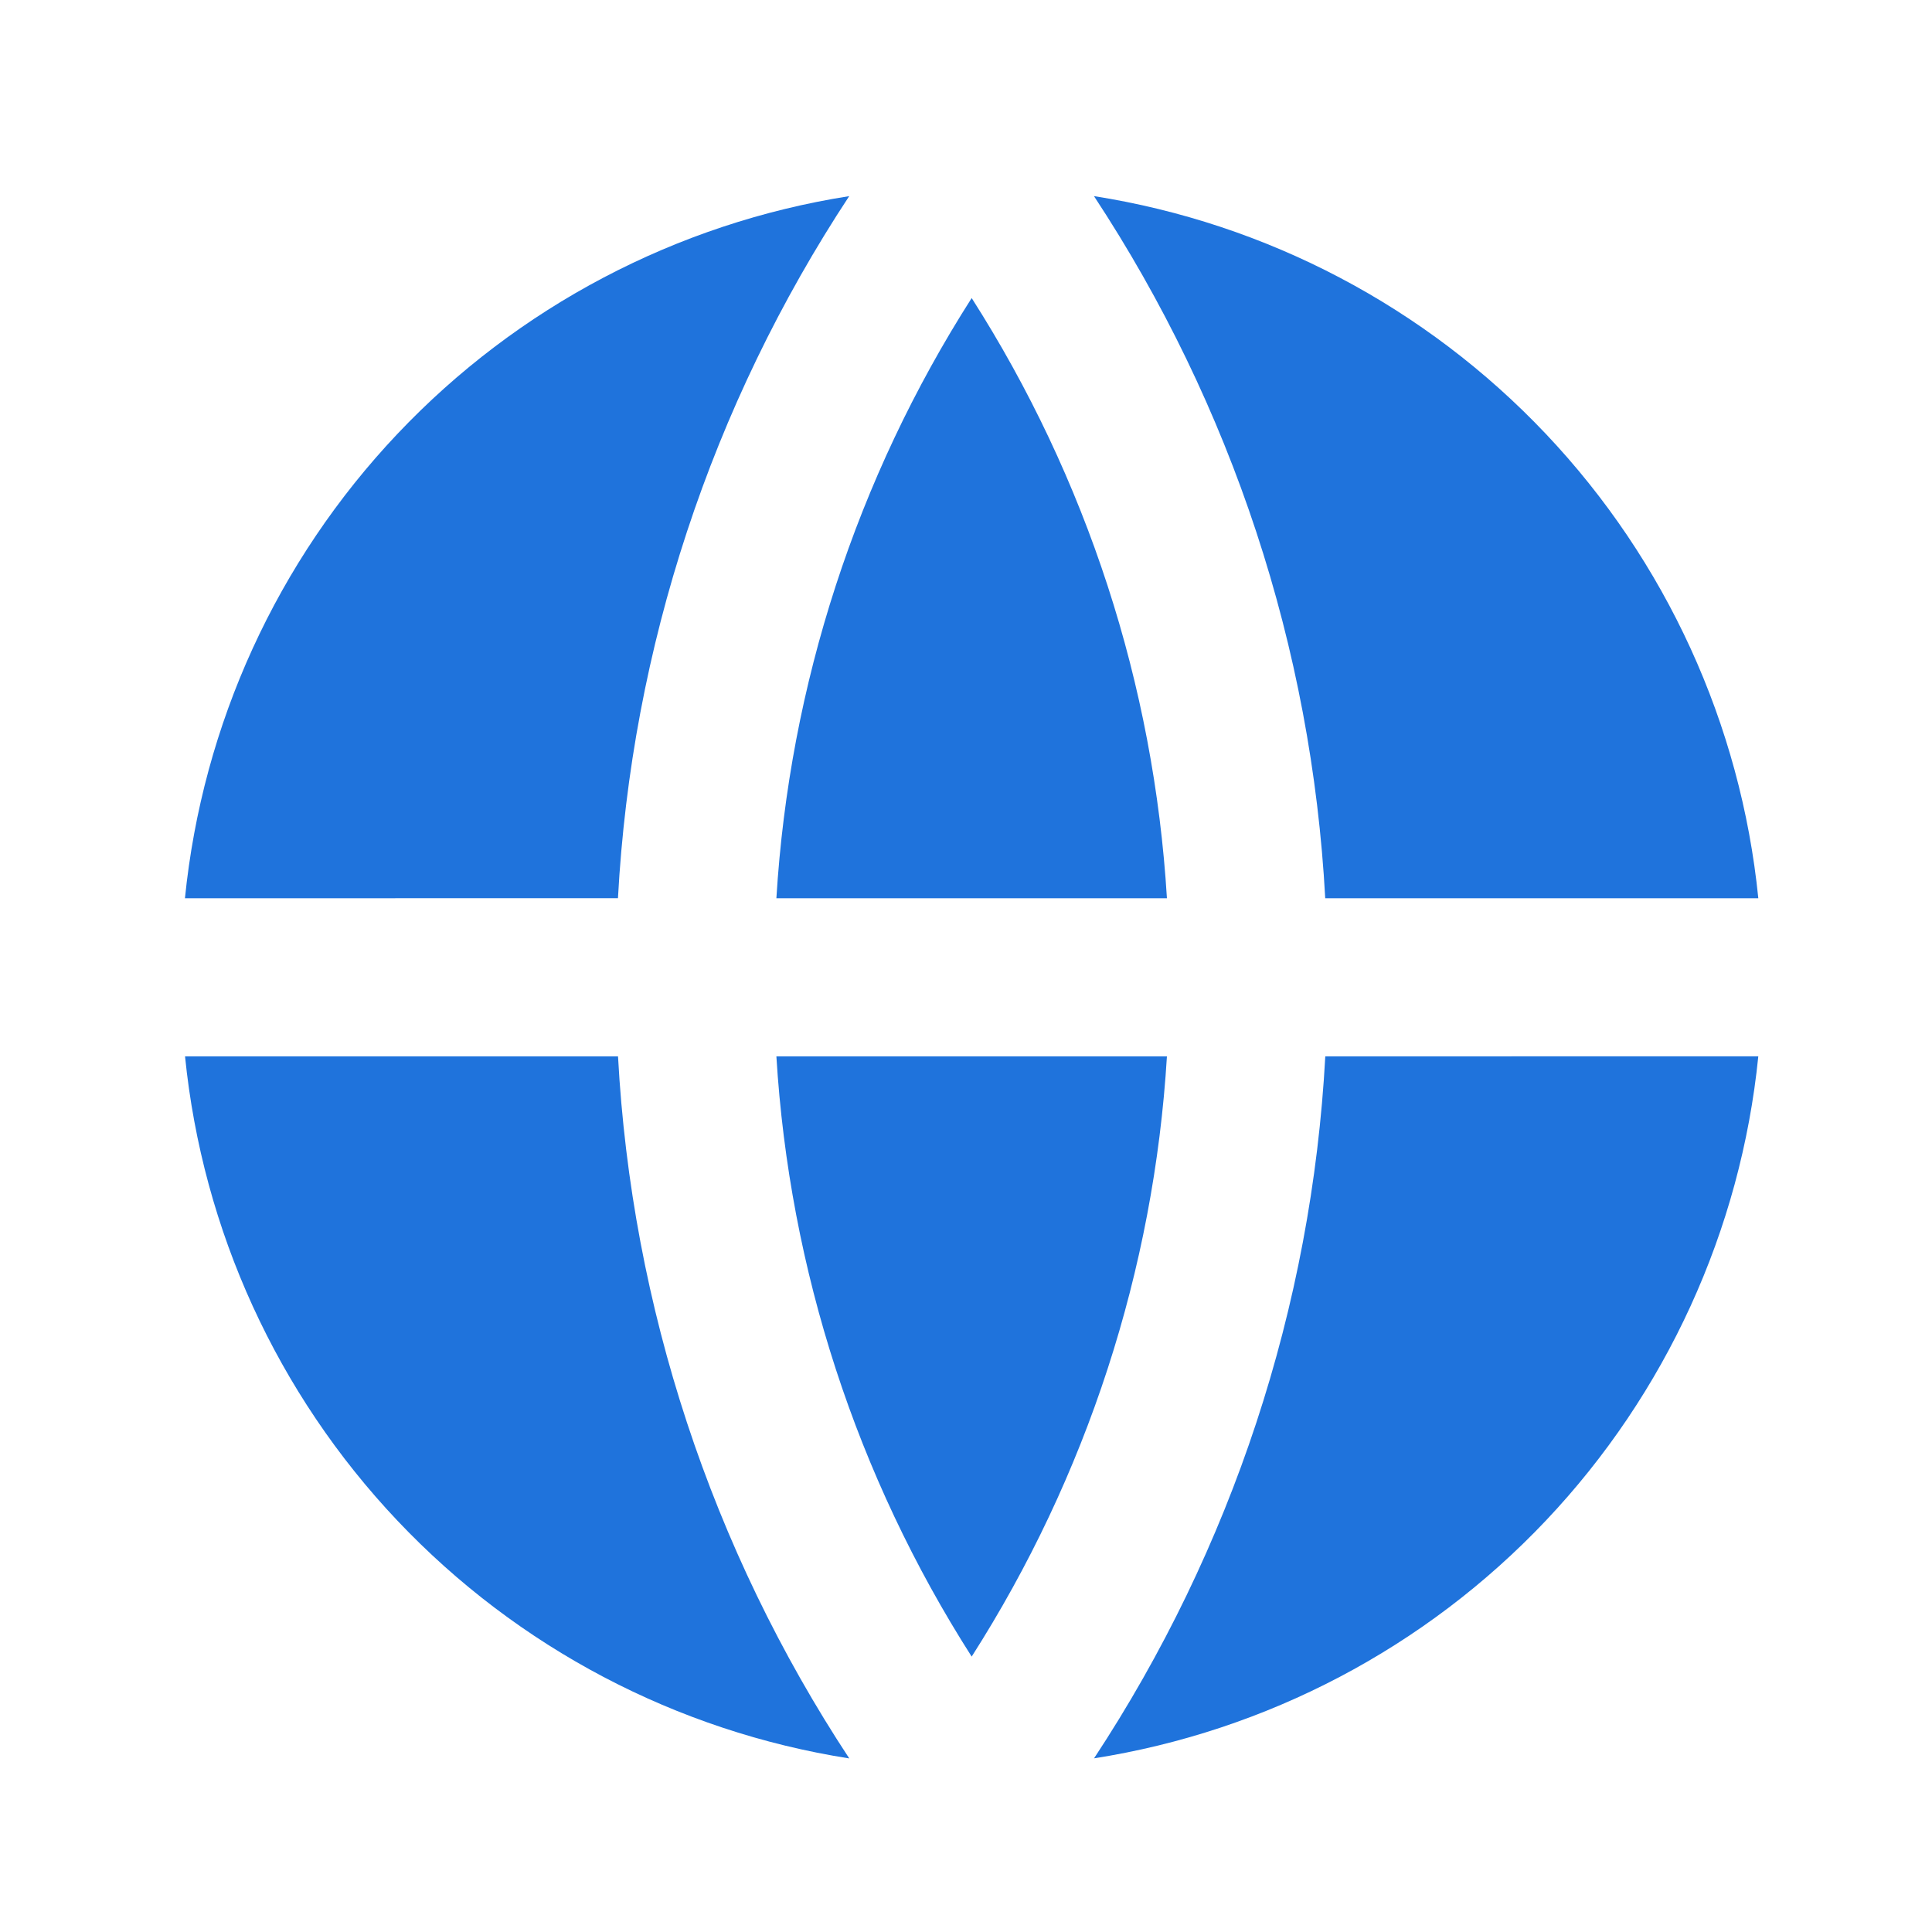 <svg width="62" height="62" viewBox="0 0 62 62" fill="none" xmlns="http://www.w3.org/2000/svg">
<path d="M5.938 33.9H19.833C20.268 41.935 22.829 49.71 27.254 56.43C21.71 55.559 16.611 52.876 12.754 48.8C8.896 44.724 6.501 39.484 5.938 33.9ZM5.935 28.826C6.498 23.242 8.895 18.003 12.752 13.926C16.609 9.849 21.708 7.165 27.252 6.294C22.826 13.014 20.265 20.789 19.831 28.824L5.935 28.826ZM56.423 28.826H42.528C42.094 20.791 39.533 13.015 35.107 6.294C40.651 7.165 45.75 9.848 49.608 13.924C53.465 18 55.863 23.24 56.426 28.824M56.426 33.898C55.863 39.481 53.465 44.721 49.609 48.797C45.752 52.873 40.653 55.556 35.109 56.427C39.535 49.708 42.096 41.934 42.53 33.9L56.426 33.898ZM24.915 33.9H37.448C37.032 40.749 34.875 47.379 31.182 53.162C27.489 47.379 25.332 40.749 24.915 33.9ZM24.915 28.826C25.332 21.977 27.489 15.348 31.182 9.565C34.875 15.348 37.032 21.977 37.448 28.826H24.915Z" fill="#1F73DC"/>
</svg>
